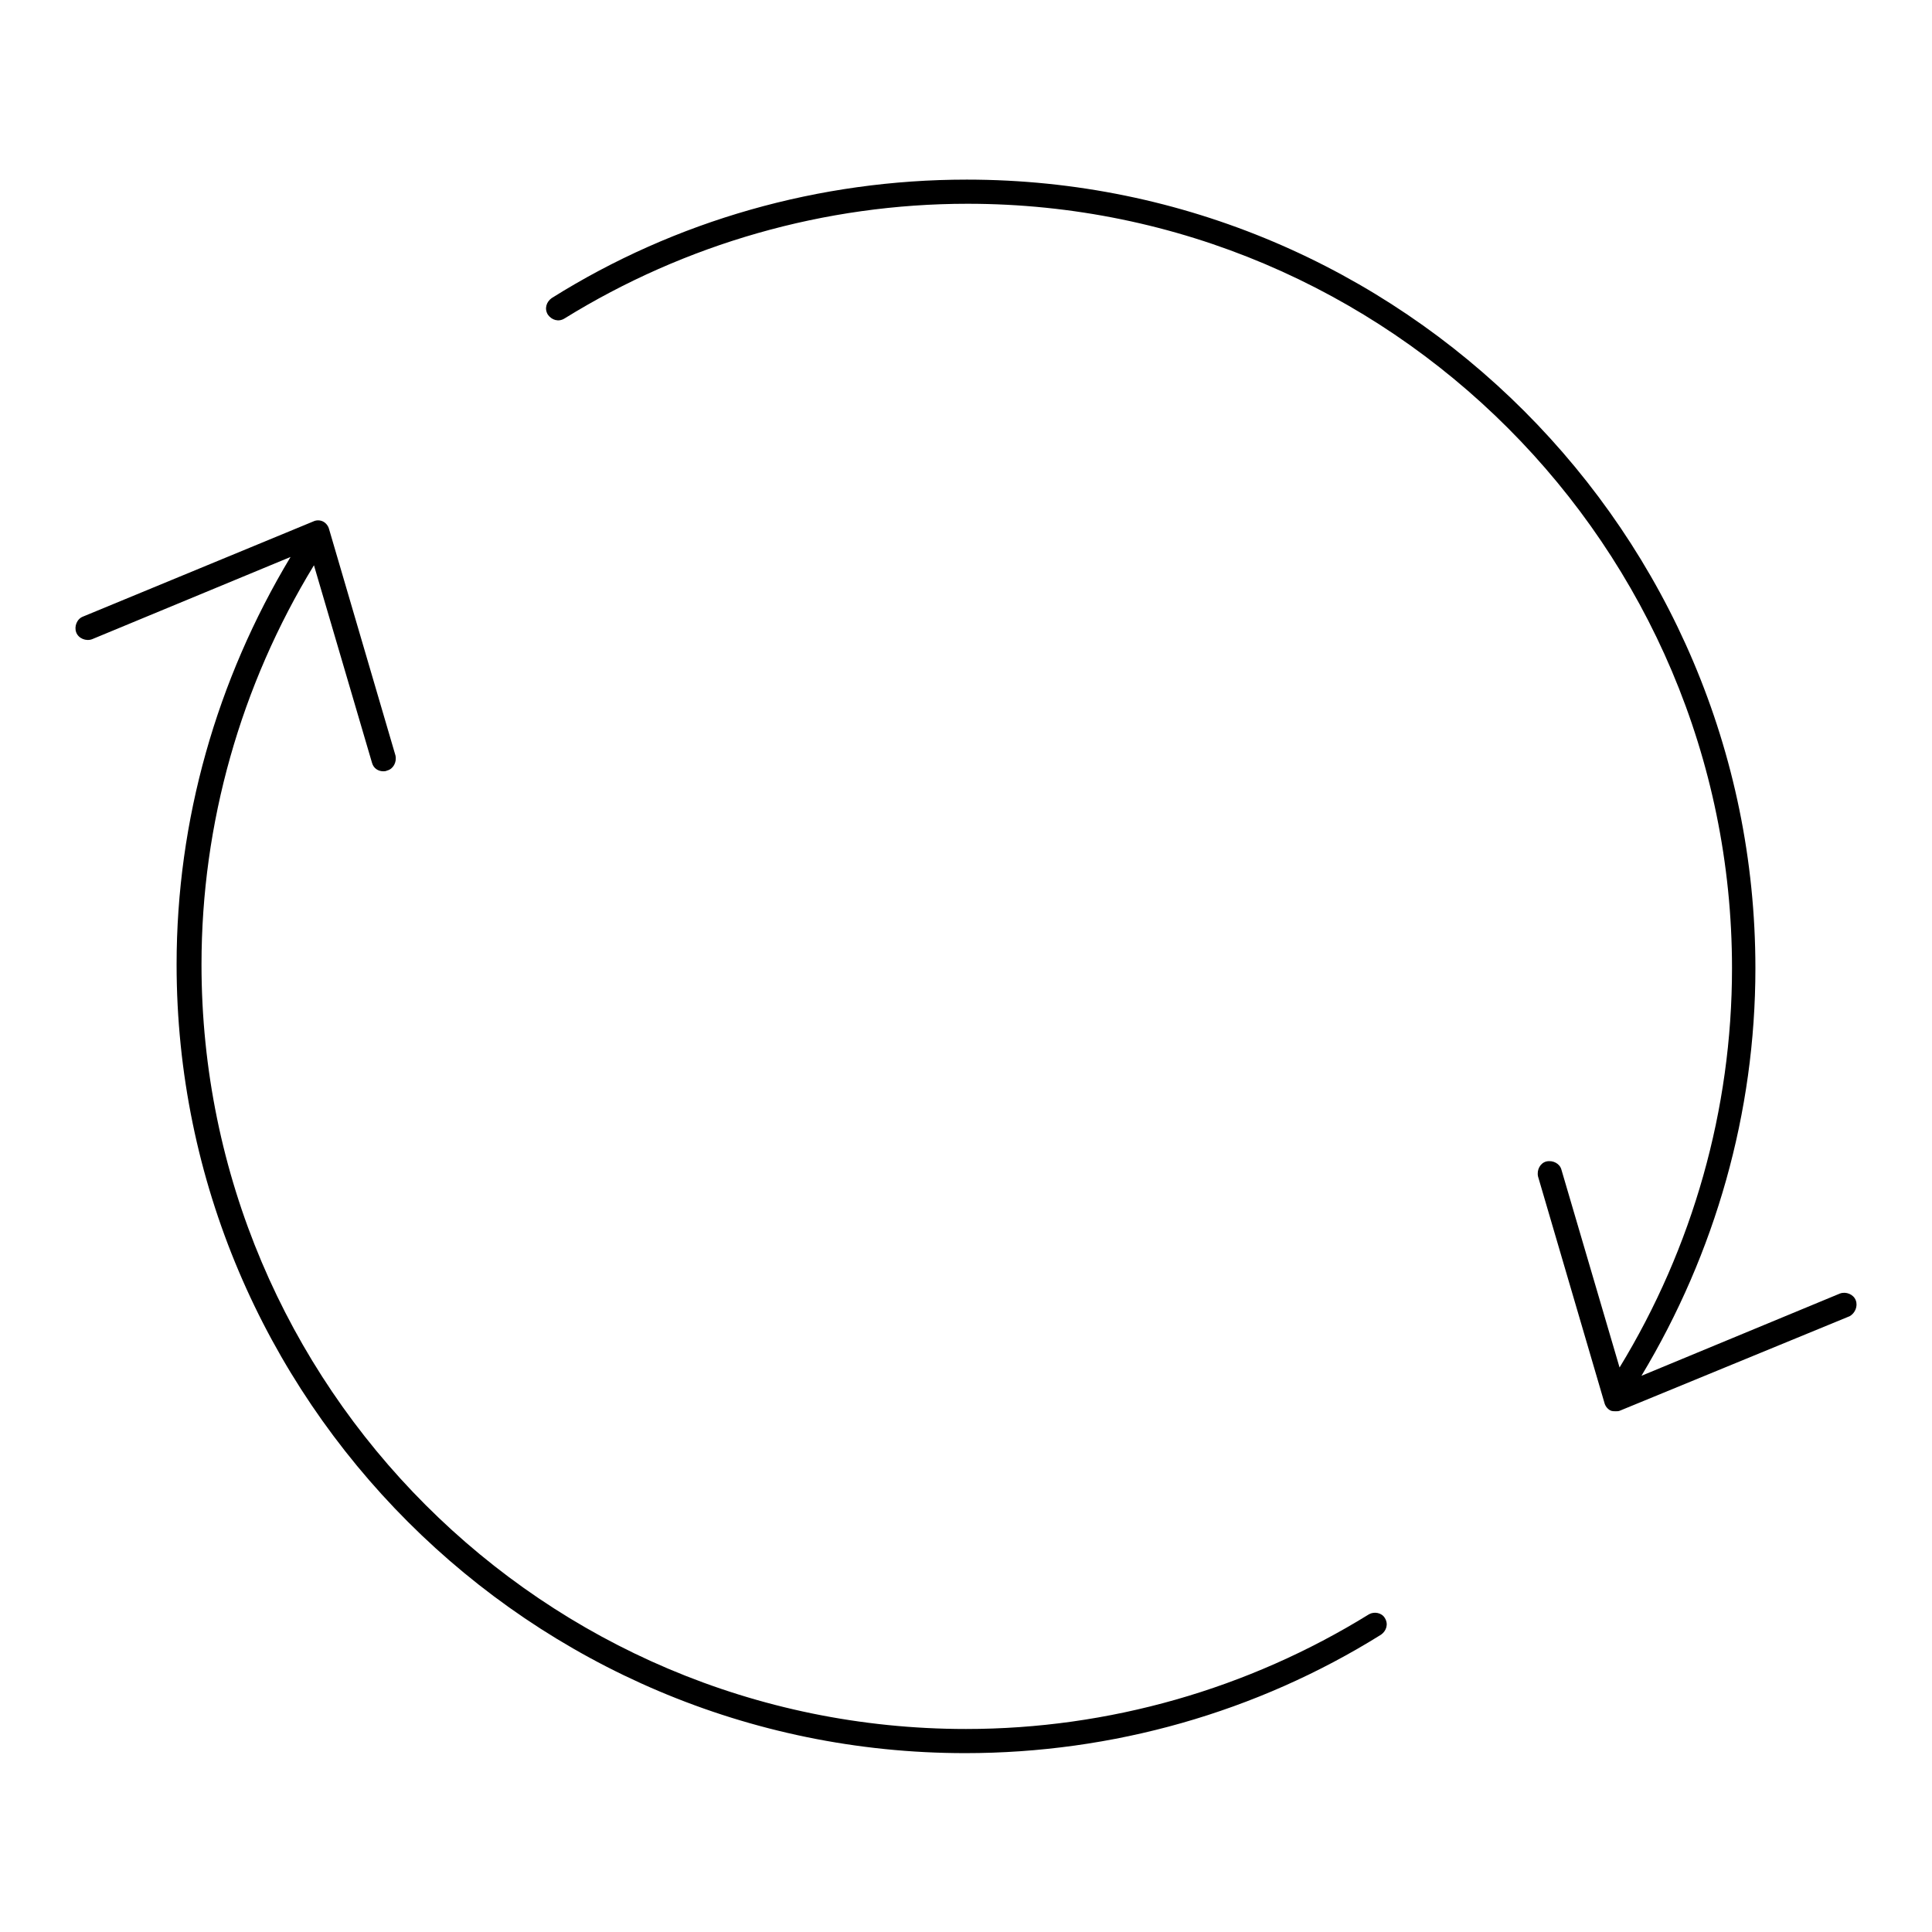 <?xml version="1.0" encoding="utf-8"?>
<!-- Svg Vector Icons : http://www.onlinewebfonts.com/icon -->
<!DOCTYPE svg PUBLIC "-//W3C//DTD SVG 1.1//EN" "http://www.w3.org/Graphics/SVG/1.1/DTD/svg11.dtd">
<svg version="1.1" xmlns="http://www.w3.org/2000/svg" xmlns:xlink="http://www.w3.org/1999/xlink" x="0px" y="0px" viewBox="0 0 256 256" enable-background="new 0 0 256 256" xml:space="preserve">
<g><g><path fill="#000000" d="M181.4,213.9c-16,9.9-34.5,15.2-53.4,15.2c-55.9,0-101.3-45.4-101.3-101.3c0-18.7,5.2-37,14.9-52.9l7.7,26.2c0.2,0.7,0.8,1.1,1.5,1.1c0.1,0,0.3,0,0.5-0.1c0.8-0.2,1.3-1.1,1.1-2l-8.8-30c-0.1-0.4-0.4-0.8-0.8-1c-0.4-0.2-0.9-0.2-1.3,0L11,81.7c-0.8,0.3-1.2,1.3-0.9,2.1c0.3,0.8,1.3,1.2,2.1,0.9l26.3-10.9c-9.8,16.3-15.1,34.9-15.1,54c0,57.6,46.9,104.5,104.5,104.5c19.5,0,38.6-5.4,55.1-15.7c0.7-0.5,1-1.4,0.5-2.2C183.1,213.7,182.1,213.5,181.4,213.9z"/><path fill="#000000" d="M245.9,172.3c-0.3-0.8-1.3-1.2-2.1-0.9l-26.3,10.9c9.8-16.3,15.1-34.9,15.1-54c0-57.6-46.9-104.5-104.5-104.5c-19.5,0-38.6,5.4-55,15.7c-0.7,0.5-1,1.4-0.5,2.2c0.5,0.7,1.4,1,2.2,0.5c16-9.9,34.5-15.2,53.4-15.2c55.9,0,101.3,45.5,101.3,101.3c0,18.7-5.2,37-14.9,52.9l-7.7-26.2c-0.2-0.8-1.1-1.3-2-1.1c-0.8,0.2-1.3,1.1-1.1,2l8.8,30c0.1,0.4,0.4,0.8,0.8,1c0.2,0.1,0.5,0.1,0.7,0.1s0.4,0,0.6-0.1l30.4-12.5C245.8,174,246.2,173.1,245.9,172.3z"/></g></g>
</svg>